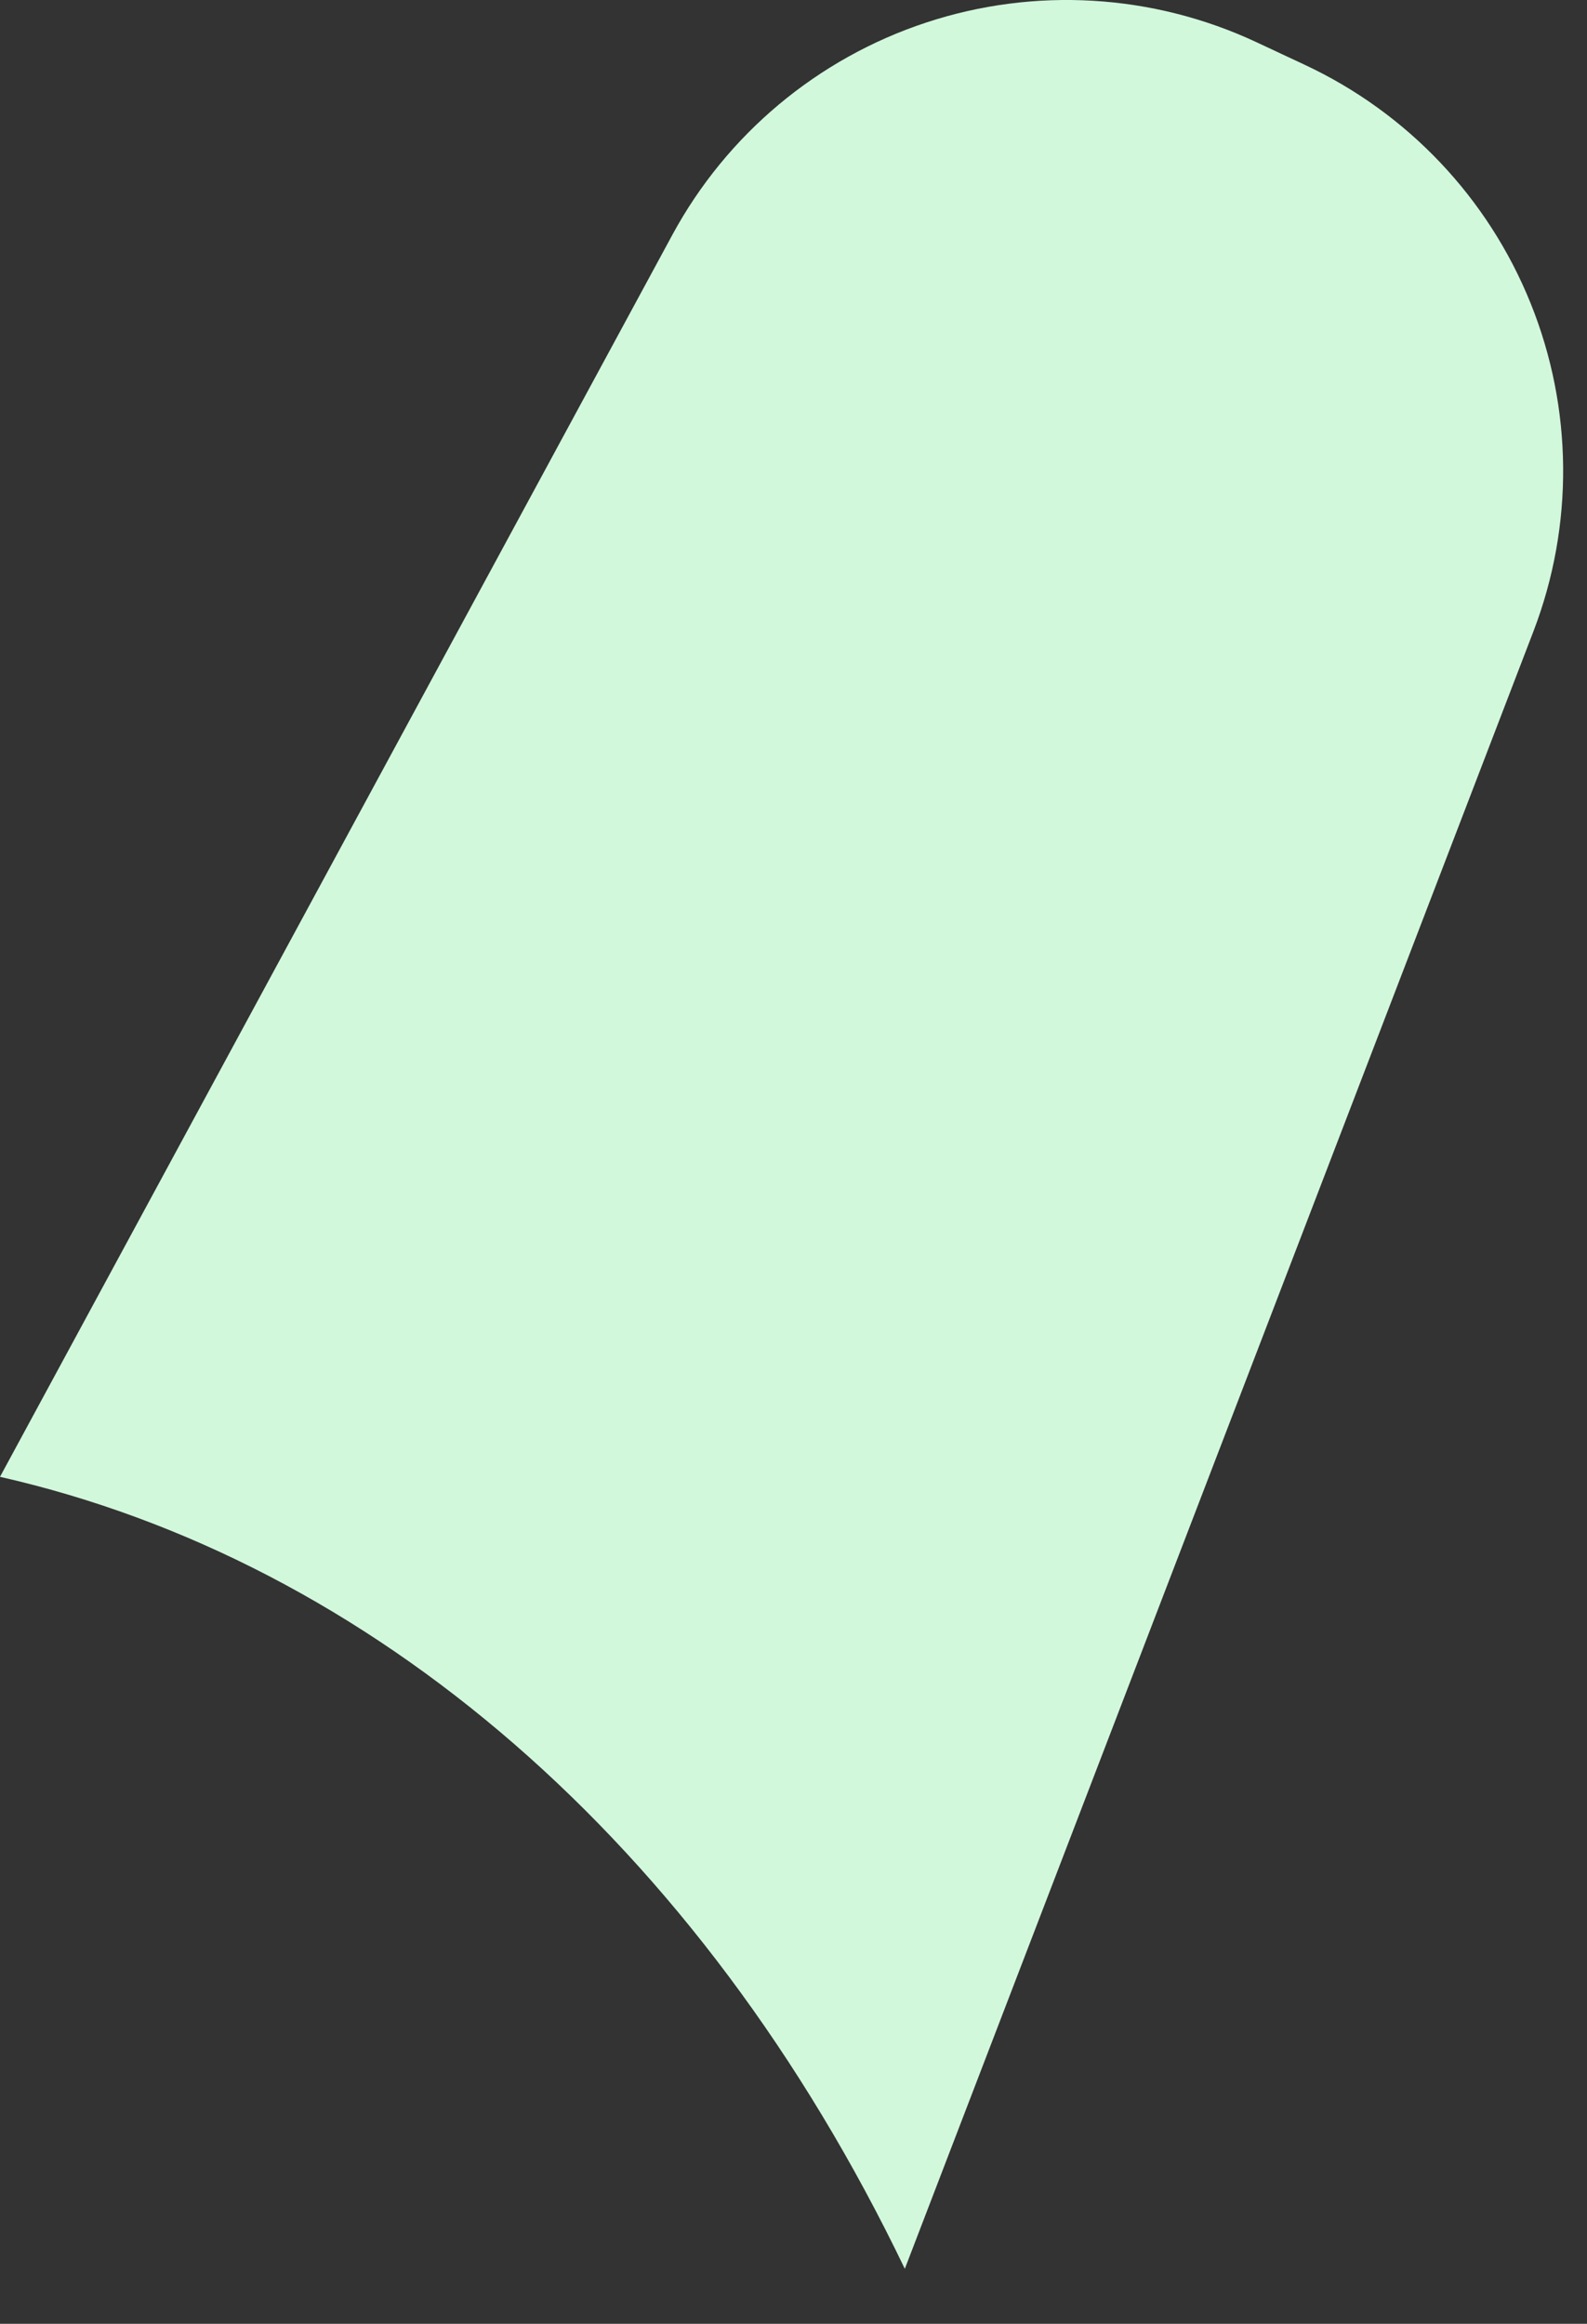 <?xml version="1.0" encoding="utf-8"?>
<svg xmlns="http://www.w3.org/2000/svg" fill="none" height="100%" overflow="visible" preserveAspectRatio="none" style="display: block;" viewBox="0 0 28 41" width="100%">
<rect x="0" y="0" width="28" height="41" fill="#333333" stroke="none"/>
<path d="M11.863 4.143L0 26.056C6.536 27.541 12.339 32.487 15.964 40.029L27.055 11.139C27.771 9.272 27.753 7.202 27.004 5.348C26.256 3.493 24.832 1.991 23.021 1.144L22.167 0.744C20.34 -0.11 18.255 -0.234 16.34 0.398C14.425 1.03 12.823 2.37 11.863 4.143Z" fill="#D2F8DC" id="Vector"/>
</svg>